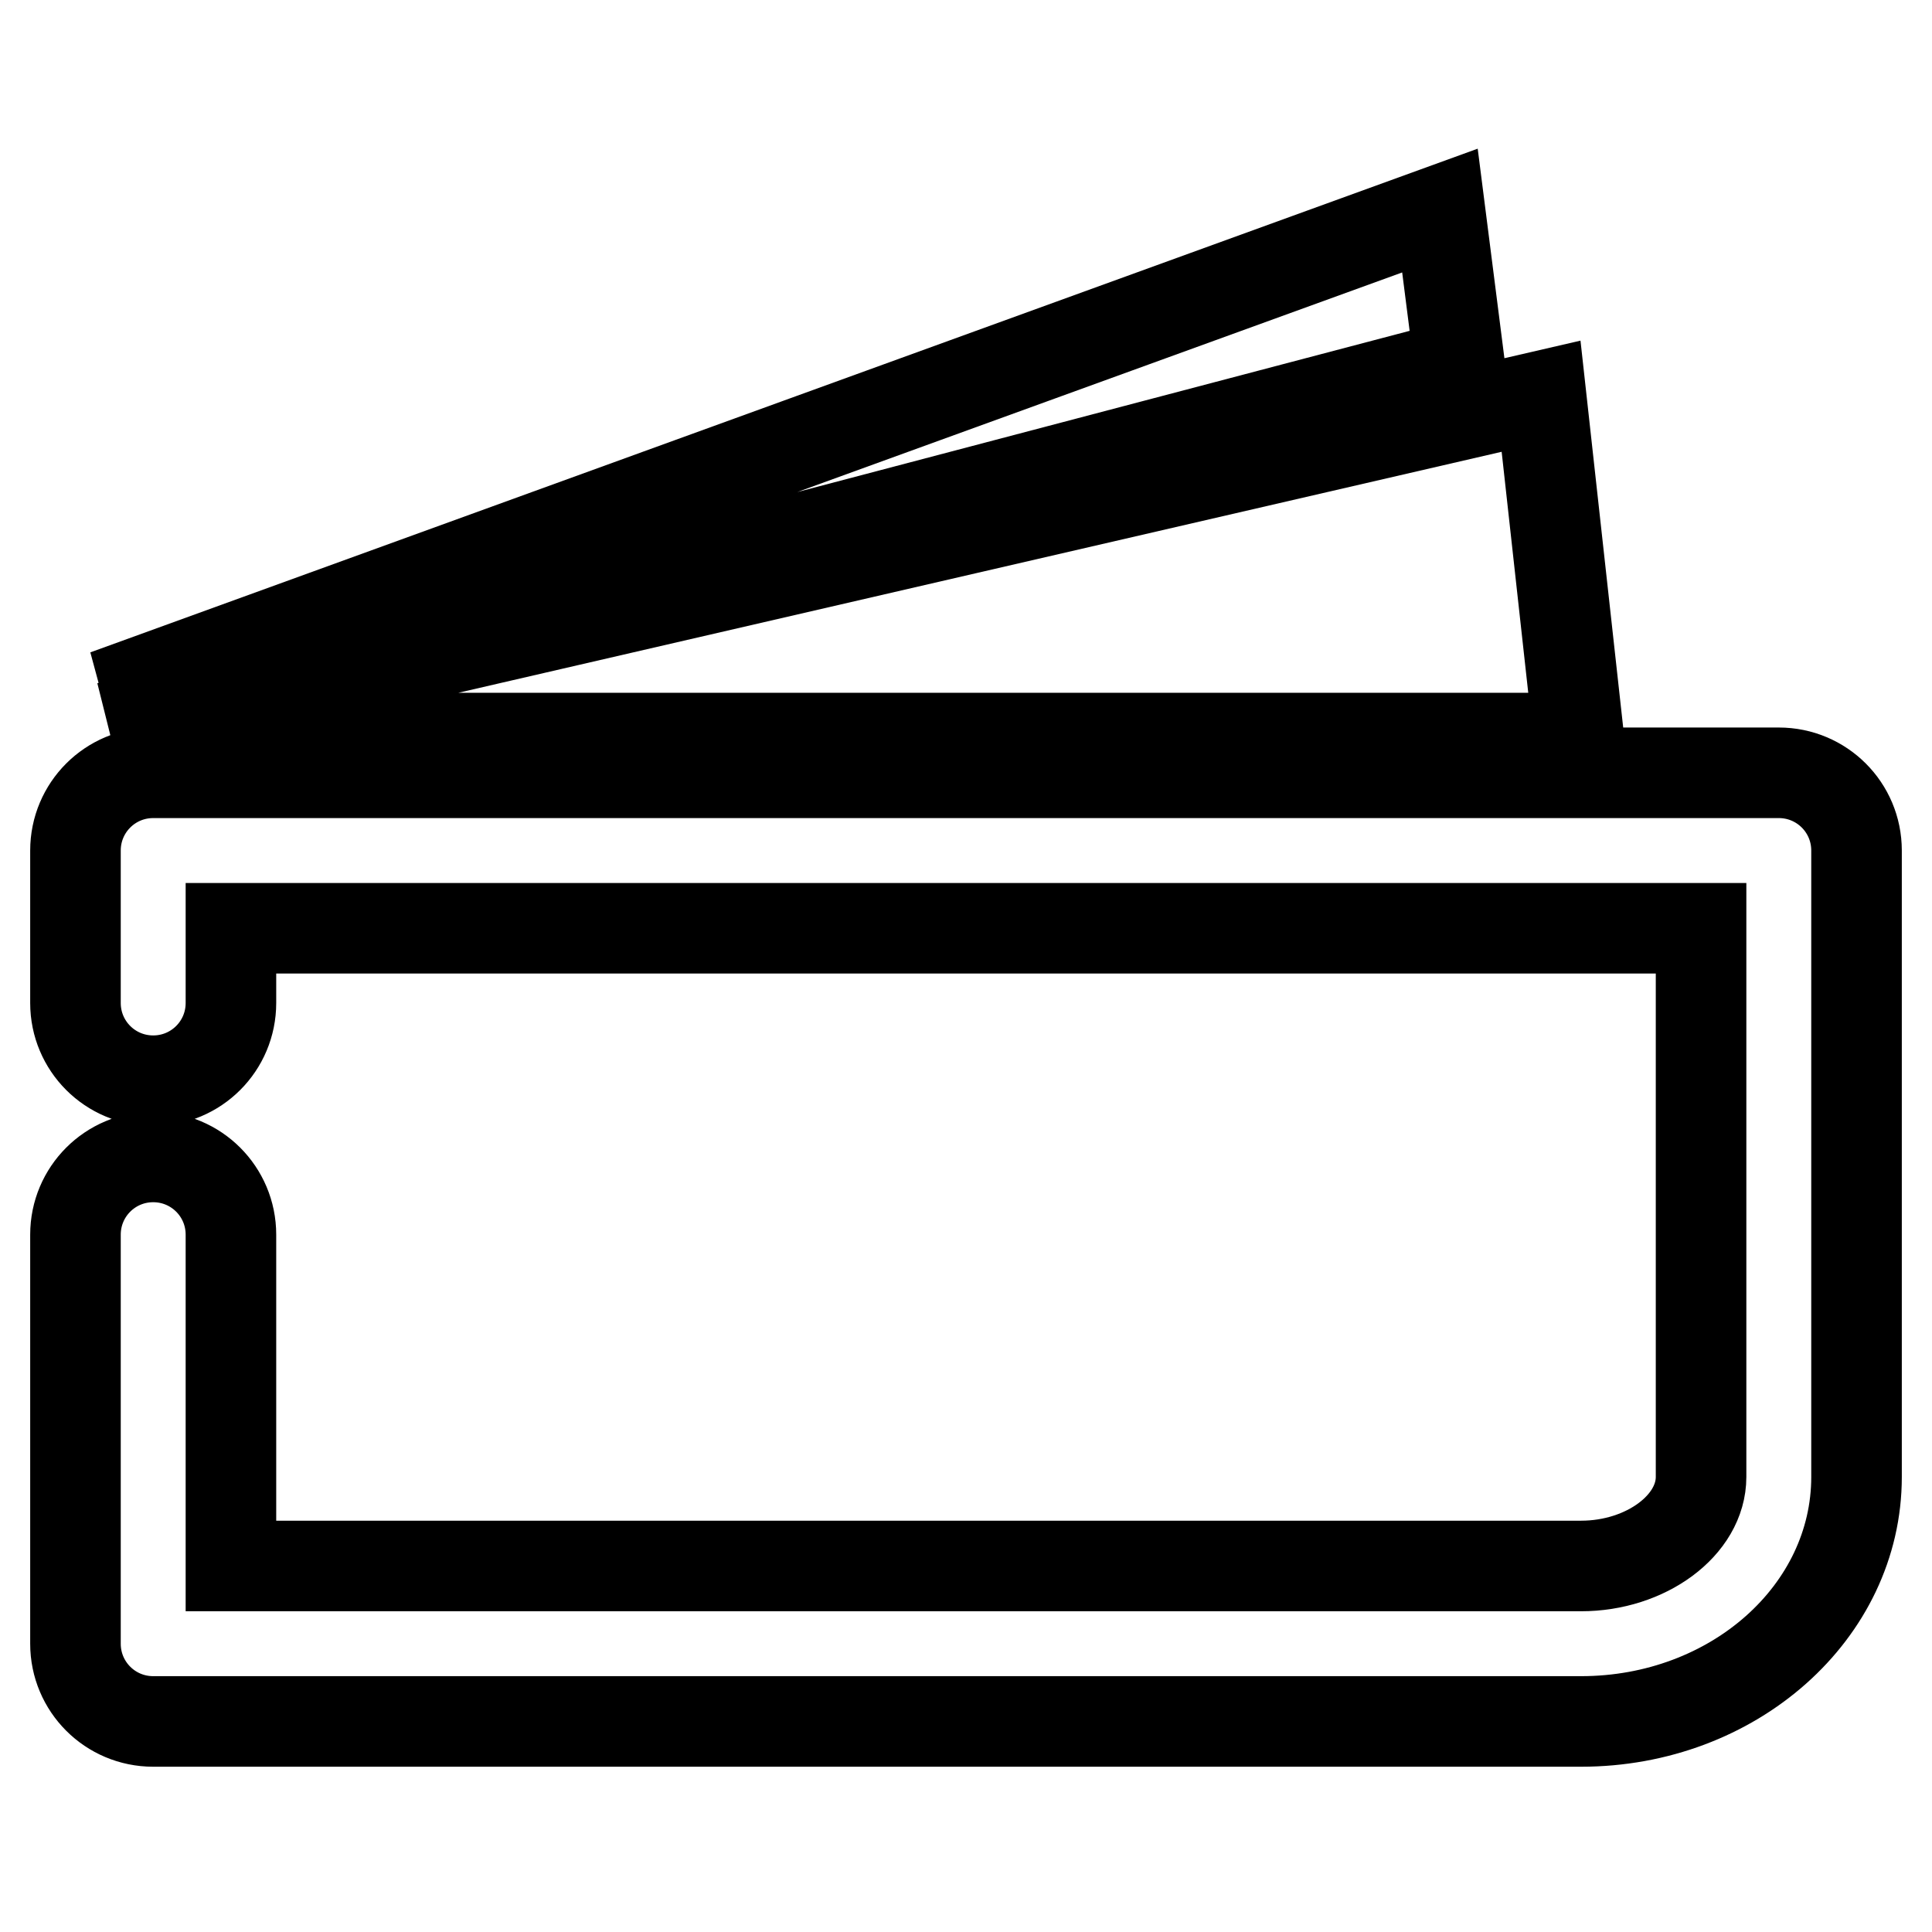 <?xml version="1.0" encoding="utf-8"?>
<!-- Svg Vector Icons : http://www.onlinewebfonts.com/icon -->
<!DOCTYPE svg PUBLIC "-//W3C//DTD SVG 1.1//EN" "http://www.w3.org/Graphics/SVG/1.1/DTD/svg11.dtd">
<svg version="1.1" xmlns="http://www.w3.org/2000/svg" xmlns:xlink="http://www.w3.org/1999/xlink" x="0px" y="0px" viewBox="0 0 256 256" enable-background="new 0 0 256 256" xml:space="preserve">
<g> <path stroke-width="12" fill-opacity="0" stroke="#000000"  d="M209.5,228.1H20.3c-5.7,0-10.3-4.6-10.3-10.3v-54.2c0-5.7,4.6-10.3,10.3-10.3c5.7,0,10.3,4.6,10.3,10.3 v43.9h178.9c8.6,0,15.9-5.4,15.9-11.8V123H30.6v9.9c0,5.7-4.6,10.3-10.3,10.3c-5.7,0-10.3-4.6-10.3-10.3v-20.2 c0-5.7,4.6-10.3,10.3-10.3h215.4c5.7,0,10.3,4.6,10.3,10.3v83C246,213.6,229.7,228.1,209.5,228.1z M19.2,90.2l171.6-62.3l2.6,20.4 L20.2,93.9L19.2,90.2z M209.2,97.8l-5-45.3L20.2,95l0.7,2.8H209.2z"/></g>
</svg>